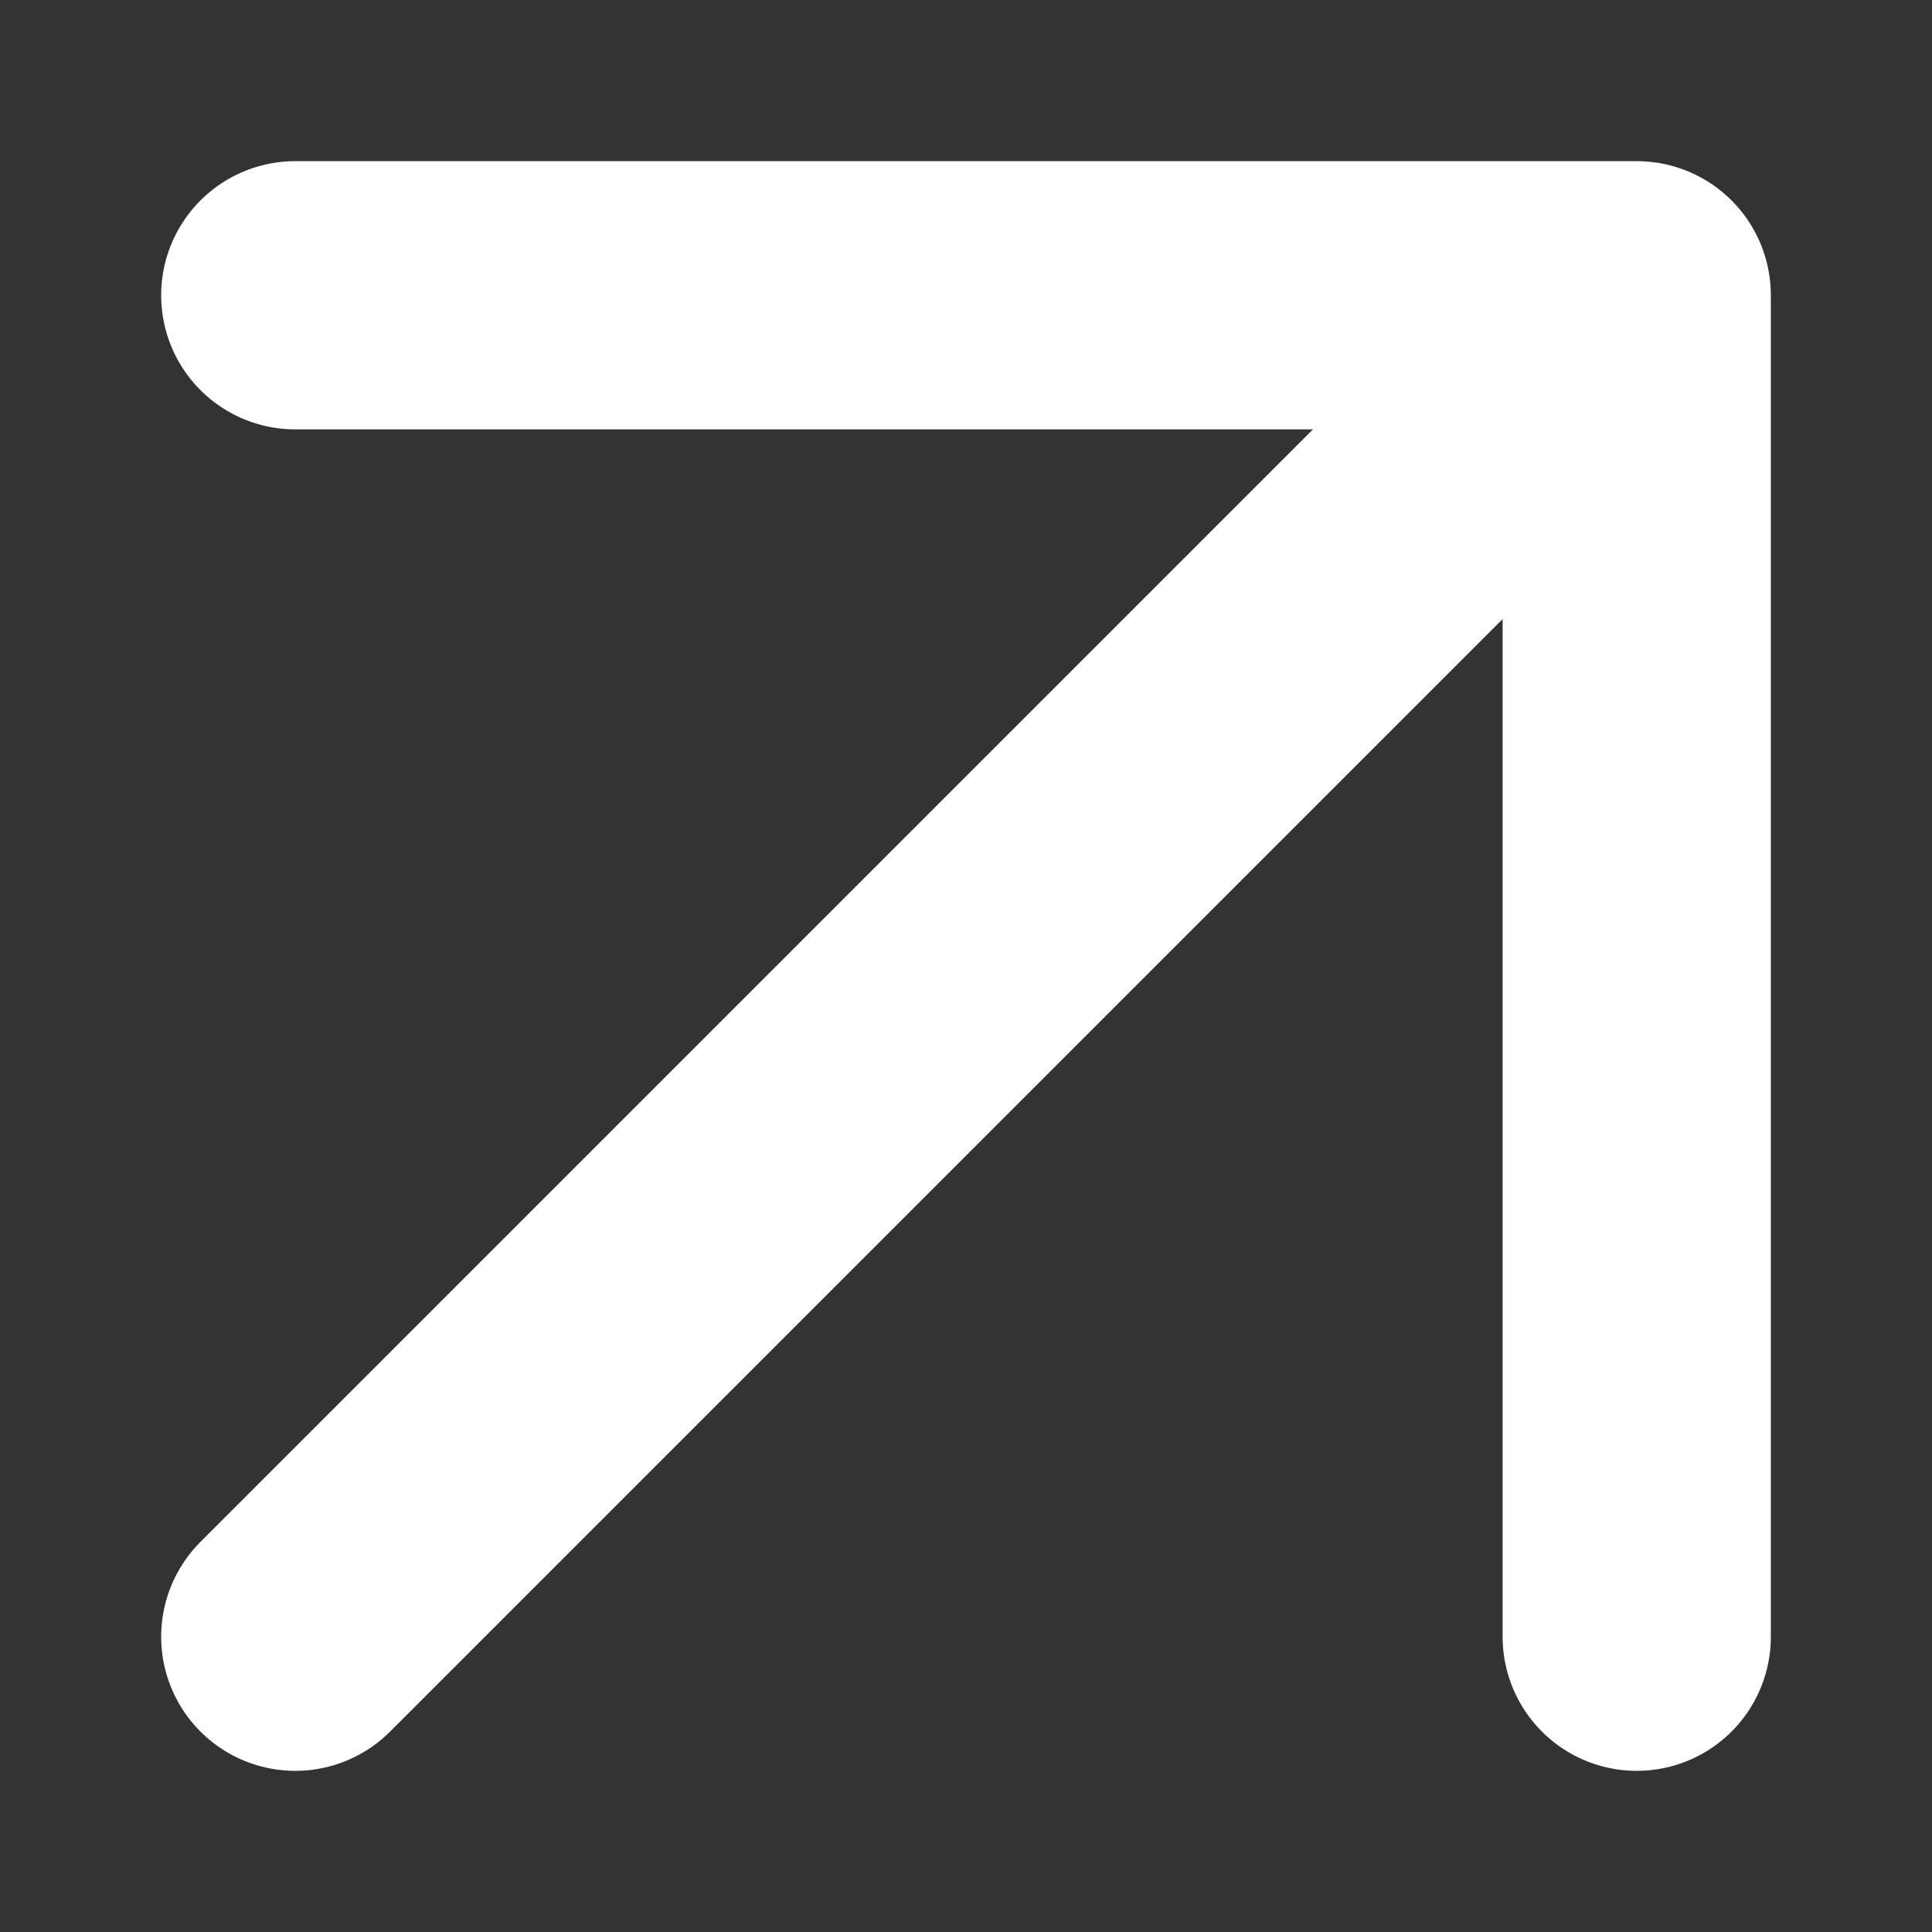 <svg class="svg-grey" width="6" height="6" viewBox="0 0 6 6" fill="none" xmlns="http://www.w3.org/2000/svg">
<rect x="0" y="0" width="6" height="6" fill="#333333" stroke="none"/>
<path d="M0.917 5.083L5.083 0.917M5.083 0.917H0.917M5.083 0.917V5.083" stroke="#FFFFFF" stroke-width="0.833" stroke-linecap="round" stroke-linejoin="round"></path>
</svg>
